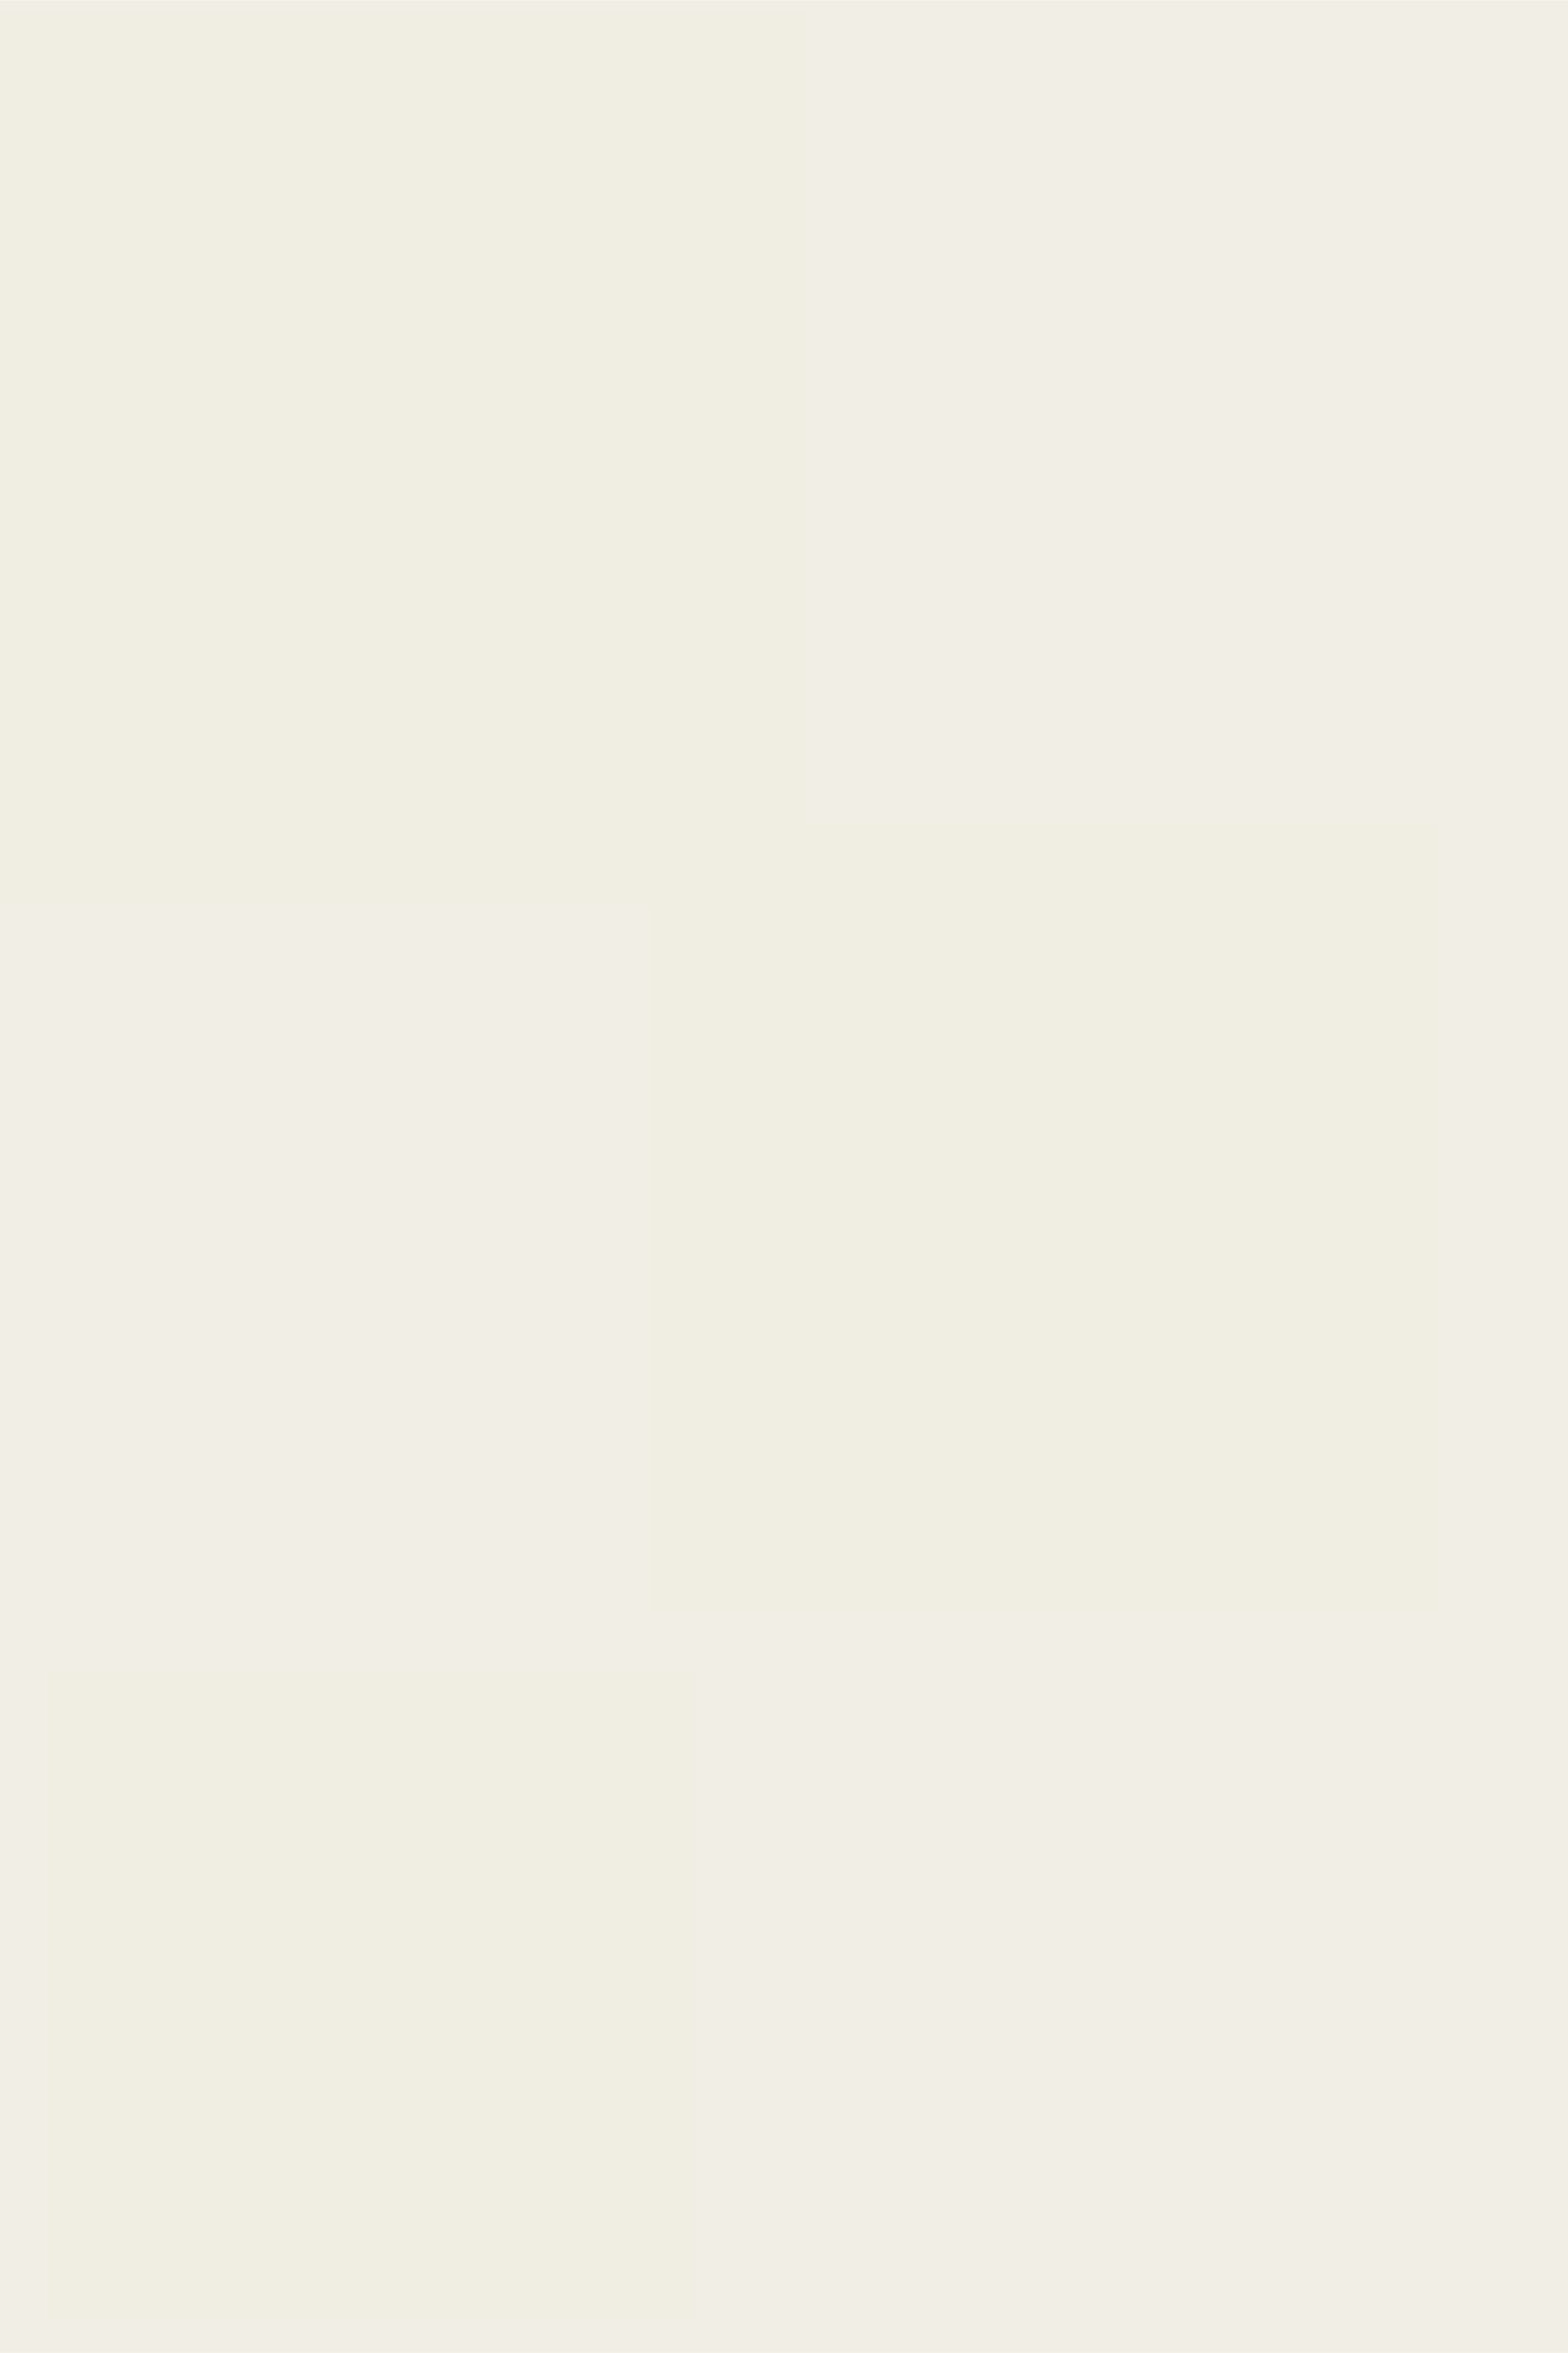 <svg width="640px" height="960px" id="ewY5haZlkHC1" xmlns="http://www.w3.org/2000/svg" xmlns:xlink="http://www.w3.org/1999/xlink" viewBox="0 0 204.1 306.1" shape-rendering="geometricPrecision" text-rendering="geometricPrecision" project-id="b335dcf1cb964e0094ee95c7f7f51dc1" export-id="d356383ef9db426abffc6662db5617f6" cached="false">
<style><![CDATA[
#ewY5haZlkHC11_ts {animation: ewY5haZlkHC11_ts__ts 4100ms linear 1 normal forwards}@keyframes ewY5haZlkHC11_ts__ts { 0% {transform: translate(46.8px,59.5px) scale(0,0);animation-timing-function: cubic-bezier(0.175,0.885,0.32,1.275)} 12.195% {transform: translate(46.8px,59.5px) scale(1,1)} 100% {transform: translate(46.8px,59.5px) scale(1,1)}} #ewY5haZlkHC30_ts {animation: ewY5haZlkHC30_ts__ts 4100ms linear 1 normal forwards}@keyframes ewY5haZlkHC30_ts__ts { 0% {transform: translate(48.917px,259.862px) scale(0,0)} 53.902% {transform: translate(48.917px,259.862px) scale(0,0);animation-timing-function: cubic-bezier(0.175,0.885,0.32,1.275)} 66.098% {transform: translate(48.917px,259.862px) scale(1,1)} 100% {transform: translate(48.917px,259.862px) scale(1,1)}} #ewY5haZlkHC37_ts {animation: ewY5haZlkHC37_ts__ts 4100ms linear 1 normal forwards}@keyframes ewY5haZlkHC37_ts__ts { 0% {transform: translate(155.672px,158.45px) scale(0,0)} 26.098% {transform: translate(155.672px,158.45px) scale(0,0);animation-timing-function: cubic-bezier(0.175,0.885,0.32,1.275)} 38.293% {transform: translate(155.672px,158.45px) scale(1,1)} 100% {transform: translate(155.672px,158.45px) scale(1,1)}} #ewY5haZlkHC112_ts {animation: ewY5haZlkHC112_ts__ts 4100ms linear 1 normal forwards}@keyframes ewY5haZlkHC112_ts__ts { 0% {transform: translate(100.45px,63.65px) scale(0,0)} 19.512% {transform: translate(100.45px,63.65px) scale(0,0);animation-timing-function: cubic-bezier(0.175,0.885,0.32,1.275)} 29.268% {transform: translate(100.45px,63.65px) scale(1,1)} 100% {transform: translate(100.45px,63.65px) scale(1,1)}} #ewY5haZlkHC113_ts {animation: ewY5haZlkHC113_ts__ts 4100ms linear 1 normal forwards}@keyframes ewY5haZlkHC113_ts__ts { 0% {transform: translate(118.698px,83.5px) scale(0,0)} 9.756% {transform: translate(118.698px,83.5px) scale(0,0);animation-timing-function: cubic-bezier(0.175,0.885,0.32,1.275)} 14.634% {transform: translate(118.698px,83.5px) scale(1,1)} 100% {transform: translate(118.698px,83.5px) scale(1,1)}} #ewY5haZlkHC114_ts {animation: ewY5haZlkHC114_ts__ts 4100ms linear 1 normal forwards}@keyframes ewY5haZlkHC114_ts__ts { 0% {transform: translate(118.55px,42.4px) scale(0,0)} 4.878% {transform: translate(118.55px,42.4px) scale(0,0);animation-timing-function: cubic-bezier(0.175,0.885,0.32,1.275)} 9.756% {transform: translate(118.55px,42.4px) scale(1,1)} 100% {transform: translate(118.55px,42.4px) scale(1,1)}} #ewY5haZlkHC115_ts {animation: ewY5haZlkHC115_ts__ts 4100ms linear 1 normal forwards}@keyframes ewY5haZlkHC115_ts__ts { 0% {transform: translate(111.9px,281.95px) scale(0,0)} 75.61% {transform: translate(111.9px,281.95px) scale(0,0);animation-timing-function: cubic-bezier(0.175,0.885,0.32,1.275)} 80.488% {transform: translate(111.9px,281.95px) scale(1,1)} 100% {transform: translate(111.9px,281.95px) scale(1,1)}} #ewY5haZlkHC118_ts {animation: ewY5haZlkHC118_ts__ts 4100ms linear 1 normal forwards}@keyframes ewY5haZlkHC118_ts__ts { 0% {transform: translate(110.55px,238px) scale(0,0)} 63.415% {transform: translate(110.55px,238px) scale(0,0);animation-timing-function: cubic-bezier(0.175,0.885,0.32,1.275)} 68.293% {transform: translate(110.55px,238px) scale(1,1)} 100% {transform: translate(110.55px,238px) scale(1,1)}} #ewY5haZlkHC121_ts {animation: ewY5haZlkHC121_ts__ts 4100ms linear 1 normal forwards}@keyframes ewY5haZlkHC121_ts__ts { 0% {transform: translate(137.75px,259.3px) scale(0,0)} 82.927% {transform: translate(137.75px,259.3px) scale(0,0);animation-timing-function: cubic-bezier(0.175,0.885,0.32,1.275)} 90.244% {transform: translate(137.75px,259.3px) scale(1,1)} 100% {transform: translate(137.75px,259.3px) scale(1,1)}} #ewY5haZlkHC122_ts {animation: ewY5haZlkHC122_ts__ts 4100ms linear 1 normal forwards}@keyframes ewY5haZlkHC122_ts__ts { 0% {transform: translate(58.1px,148.7px) scale(0,0)} 41.463% {transform: translate(58.1px,148.7px) scale(0,0);animation-timing-function: cubic-bezier(0.175,0.885,0.32,1.275)} 46.341% {transform: translate(58.1px,148.7px) scale(1,1)} 100% {transform: translate(58.1px,148.7px) scale(1,1)}} #ewY5haZlkHC123_ts {animation: ewY5haZlkHC123_ts__ts 4100ms linear 1 normal forwards}@keyframes ewY5haZlkHC123_ts__ts { 0% {transform: translate(46.3px,187px) scale(0,0)} 46.341% {transform: translate(46.3px,187px) scale(0,0);animation-timing-function: cubic-bezier(0.175,0.885,0.32,1.275)} 51.22% {transform: translate(46.3px,187px) scale(1,1)} 100% {transform: translate(46.3px,187px) scale(1,1)}} #ewY5haZlkHC124_ts {animation: ewY5haZlkHC124_ts__ts 4100ms linear 1 normal forwards}@keyframes ewY5haZlkHC124_ts__ts { 0% {transform: translate(71.8px,166.5px) scale(0,0)} 51.22% {transform: translate(71.8px,166.5px) scale(0,0);animation-timing-function: cubic-bezier(0.175,0.885,0.32,1.275)} 60.976% {transform: translate(71.8px,166.5px) scale(1,1)} 100% {transform: translate(71.8px,166.5px) scale(1,1)}}
]]></style>
<defs><rect id="ewY5haZlkHC2" width="116.2" height="116.2" rx="0" ry="0"/><rect id="ewY5haZlkHC3" width="84.5" height="84.5" rx="0" ry="0"/><rect id="ewY5haZlkHC4" width="102.6" height="102.6" rx="0" ry="0"/><rect id="ewY5haZlkHC5" width="152.6" height="248.4" rx="0" ry="0"/><rect id="ewY5haZlkHC6" width="152.6" height="248.4" rx="0" ry="0"/><rect id="ewY5haZlkHC7" width="152.6" height="248.4" rx="0" ry="0"/><rect id="ewY5haZlkHC8" width="152.6" height="248.4" rx="0" ry="0"/></defs><rect width="204.1" height="306.1" rx="0" ry="0" fill="#f1efe5"/><rect width="116.2" height="116.2" rx="0" ry="0" transform="translate(-11.3 1.4)" fill="#f0eee3"/><g id="ewY5haZlkHC11_ts" transform="translate(46.8,59.5) scale(0,0)"><g transform="translate(-46.8,-59.5)"><g clip-path="url(#ewY5haZlkHC27)"><path d="M47.5,79.9c1.1-1.7,3.3-3,4.2-3.7c5.5-4.8,1-4.1,4.5-12.5-1.7,4-5.4,4.7-7.7,7.5-.9,1.1-1.4,3.2-.9,4.5l-.1,4.2Z" fill="#989e3a"/><path d="M47.8,89.8c1.1-3.8,7.3-3.5,6.9-9.1-.3-3.1,1-4.6,1.7-7.2-1.2,4.1-5,4.6-7.8,7.4-.9.9-1.3,2.9-.6,4l-.2,4.9Z" fill="#989e3a"/><path d="M46.3,89c.5-1.3.1-2.4-.6-3.8-2.3-3-6.8-3.9-8.2-7.6c2.6,6.7.7,7.2,2.1,9.2c1.8,2.6,6.6,3.6,6.6,6.4l.1-4.2Z" fill="#989e3a"/><path d="M46.3,79.9c1-1.2.1-3.5-1-4.7-1.9-2-4-2.1-7.8-6.8c3.2,4.6-.9,7.2,4.9,11.9c1.4,1.1,2.4,2,3.1,3l.8-3.4Z" fill="#989e3a"/><path d="M46.5,68.8c-.2-1.1-.4-2.1-.6-2.6-1.5-3-4.7-2.7-8.5-8.2c3.8,5.4-.9,7.2,4.6,12.3c1.3,1.2,2.7,2.3,3.7,3.5l.8-5Z" fill="#989e3a"/><path d="M45.8,60c.8-1.3.4-3.2-.7-4.4-1.9-2-4-2.1-7.8-6.8c3.2,4.6-.9,7.2,4.9,11.9c1.4,1.1,2.4,2,3.1,3l.5-3.7Z" fill="#989e3a"/><path d="M45.6,51l.2-1.4c.1-1.1.2-2.2-.3-3.1-1.5-3-4.5-2.7-8.3-8.1c3.8,5.4-.9,7.2,4.6,12.3c1.4,1.3,2.9,2.4,3.9,3.7L45.6,51Z" fill="#989e3a"/><path d="M46.1,43.2l-.4-2.8c0-1.1,1-2.8-.4-4.7-1.6-2.2-6-4.4-5.7-7.5.1-.6-.5,2.2-.5,2.7c0,0-.1,1.3-.2,2.4-.1,1.5-1.2,4.7,2.9,7.8.3.2,1.3.6,1.9,1c1,.7,1.7,1.4,2.2,2.3l.2-1.2Z" fill="#989e3a"/><path d="M47,34c0-.1-.1-1.8-.2-2.2.3-3.1,2.9-4,3.5-5.4.8-1.9-2.3-3.1-3.4-7.8-.1-.4-.3-1.7-.3-1.7c0,1.3-.2,1.8-.3,2.7-1.1,5.7-6.6,6.9-3.2,11.6c1,1.3,3,1.8,3.5,5L47,34Z" fill="#989e3a"/><path d="M46,42c.7-2.8,4.3-4.2,6.5-6.2c4.5-4.1,2.9-6,2.1-9.3-.3-1.5-.6-2.2-.9-3c0,0,.3,1.4-.6,3.2-.7,1.5-3.7,2.6-4.9,4.2-.6.7-.9,2.1-.8,3.3L46,42Z" fill="#989e3a"/><path d="M47.1,50.3c.7-1.1,2.1-2.4,4.5-3.9c5.4-4.1,1.4-6,4.5-12.9-2.8,5.5-6,4.9-8,8.2-.6,1-.7,3-.1,4.5l-.9,4.1Z" fill="#989e3a"/><path d="M47.2,60.1c1.3-1.6,3.5-2.8,4.3-3.5c5.5-4.8,1-4.1,4.5-12.5-1.7,4-5.4,4.7-7.7,7.5-.8,1-1.1,3.2-.5,4.3l-.6,4.2Z" fill="#989e3a"/><path d="M47.2,72.4c1.1-5.5,7.8-5.4,7.3-11.3-.3-3.1,1-4.6,1.7-7.2-1.2,4.1-5,4.6-7.8,7.4-.9.9-1,2.9-.4,4.1l-.8,7Z" fill="#989e3a"/><path d="M47.7,102.1h-1.8v-7.7c0-1.2,0-1.5-.1-2.7c0-.8.2-1.6.4-2.4.2-.5.3-1,.4-1.7.2-.8-.3-1.8-.7-2.7-.3-.6-.6-1.3-.7-1.9-.2-1,.3-2.1.7-3c.3-.6.6-1.2.6-1.7c0-.3-.1-.7-.2-1.2-.1-.3-.3-.8-.6-1.9-.6-2,0-3.9.5-5.4.3-.7.5-1.4.5-2c0-.9-.4-1.8-.8-2.7-.4-.8-.7-1.5-.9-2.3-.2-1.2.4-2.4.9-3.4.3-.6.7-1.3.7-1.8.1-.5-.3-1.4-.7-2.3-.5-1.2-1-2.3-.9-3.5.1-.8.4-1.4.7-2c.4-.7.8-1.5.8-2.6c0-.9-.5-2.1-.9-3.1-.4-1.1-.8-2-.8-2.7c0-1,.5-1.8,1-2.5s.8-1.3.8-2c-.1-.9-.7-2.2-1-2.7s-.6-1.5-.4-2.4c.3-1.4,2.2-3.1,2.5-3.4.8-.8.7-.1-.1,1.5-1.2,2.4,0,4,.1,4.2.2.3.6,1.4.7,2.7.1,1.2-.5,2.2-1.1,3-.4.6-.7,1.1-.7,1.6c0,.4.4,1.3.7,2.1.5,1.2,1,2.5,1,3.7c0,1.4-.5,2.4-1,3.3-.3.5-.5,1-.6,1.4-.1.8.4,1.8.8,2.8.5,1.1.9,2.1.8,3.1-.1.8-.5,1.6-.9,2.3-.5.9-.9,1.7-.8,2.5.1.6.4,1.3.8,2c.5,1,1,2.2,1,3.5c0,.8-.3,1.6-.6,2.4-.5,1.4-1,2.9-.5,4.4.3,1,.5,1.5.6,1.8.2.5.3,1.2.3,1.6c0,.8-.3,1.7-.7,2.5-.3.7-.7,1.5-.6,2s.4,1,.6,1.6c.5,1.1,1.1,2.3.8,3.6-.1.7-.3,1.3-.5,1.8-.2.7-.4,1.3-.4,1.9.1,1.2.1,1.6.1,2.8v7.6h.2Z" fill="#476f54"/><clipPath id="ewY5haZlkHC27"><use width="116.2" height="116.2" xlink:href="#ewY5haZlkHC2" transform="translate(-11.3 1.4)"/></clipPath></g></g></g><rect width="84.5" height="84.5" rx="0" ry="0" transform="translate(6.2 217.4)" fill="#f0eee3"/><g id="ewY5haZlkHC30_ts" transform="translate(48.917,259.862) scale(0,0)"><g transform="translate(-48.917,-259.862)"><g transform="translate(0 0)" clip-path="url(#ewY5haZlkHC34)"><path d="M78,255.6c-.1-.6-1-1.4-1.8-1.8-.9-.5-2.5-.9-3-1-2.5-.5-4.6-.9-6.4-1.3c1.7-.9,4.4-2.6,6-4.1.7-.7,1.5-1.9,1.5-2.5s-.3-.9-.8-1.2c-.6-.4-1.5-.9-4.1-1.2-.5,0-1.2-.1-2.2-.2-.6,0-2,0-3.9.3-1.7.3-3.1,1-4.7,1.6.9-2,1-2.9,1.2-4.2c0,0,0,0,0,0c.2-1,.2-2.5.5-4.1.2-1,0-1.5-.1-1.7-.2-.4-.6-.5-.8-.6-.8-.2-1.4-.1-1.8-.1-1.2.2-1.9.6-2.7,1-1.1.6-1.9,1.3-2.3,1.8-.3.3-.7.8-1.6,2-1.2,1.6-.9,1.1-1.6,2l-.9,1.2c-.2.3-.5.7-.6.9s-.2.3-.2.5c-.5-2-1.6-3.5-1.6-3.5-.8-1-1.3-1.8-1.6-2.4-.9-1.9-1.2-4.3-2.6-4.9-.6-.3-1.8.5-2.3,1-.8.9-1.2,2.1-1.2,2.1-.1.4-1.2,4.1-1.2,6.2c0,.6,0,1.2,0,1.9-.2-.1-.4-.2-.5-.2s-.4-.2-.5-.2c-2.1-.8-4.9-2.1-8.8-2.1-4.9,0-5,1.2-4,2.8c1.2,2.2,5.9,6,9.1,8.1-2.1.4-4.7.9-8.1,1.3-5.1.6-4.9,2-4.2,3.9.5,1.3,2.1,2.7,4.1,2.9c7.7,1,6.2,3.4,10.8,3.3c1.1,0,1.7-.8,2.4-2.2.6-1.2,1.9-2.7,2.7-2.9.9-.2,1.6-.1,2.1-.1c1.4.1,2.6.7,3.4,1.3c0,.6-.1,1.1-.1,1.1.1-.1,5.3-.4,5.4-.7.9-.7,2.6-1.9,4.8-2.1.5,0,1.2-.1,2.1.1.7.2,2.1,1.7,2.7,2.9.7,1.4,1.3,2.1,2.4,2.2c4.6.1,3.1-2.3,10.8-3.3c2-.3,3.5-1.5,4.1-2.5-.2,0,.1-.7.1-1.3m-36.4,1.3c0,0-1.2-.2-1.7-.5-.7-.4-.9-.8-.8-1.2.3-1.2.5-1.6.4-1.8.1-.1.2-.1.3-.2.3-.2.5-.4.7-.3c1.7.5,3.2,2.5,4.3,4.3.1.2.2.3.3.5-.8-.3-2-.7-3.5-.8m4.5-.1c-1.2-1.8-2.8-3.7-3.9-4.7-.1-.1-.2-.2-.3-.2-.2-.1-.3-.5-.3-.9c0,0,0,0,0,0c1.1-.1,2-.7,2.8-.1c0,0,.1,0,.1.1c0,0,0,0,.1,0c.4.3,1.2,2.1,1.5,2.9.3,1.1.6,2.6.7,3.8-.2-.4-.6-.7-.7-.9m.2-6.1c-.1-.7.1-1.1.4-1.7.1.2.2.4.4.5.5.6,1.2.9,1.6,1s1.2.2,1.4.5c.2.4-.5,1.9-.9,3.1-.3.9-.5,1.8-.7,2.7-.1.3-.2.6-.2.8h-.2c-.2-1-.4-2.3-.5-2.9c0-.2-.1-.3-.1-.5-.2-.8-1.2-3.3-1.2-3.5m4.3,6.4c0,0-.6.6-.6.6-.1.1-.1.2-.2.3c0-.4.1-.7.1-1c0,0,0-.1,0-.1.1-.7.2-1.3.3-1.9.1-.5.2-.9.3-1.2.2-.7.3-1,.5-1.1.2-.5.4-.9.5-.9.6-.3,1.3-.2,1.8,0c.2.2.4.4.5.6.1.1.5.5.8.7c0,0,0,0,0,.1-.4.4-1.1,1.1-1.8,1.7-.9.6-1.6,1.5-2.2,2.2m7.1-1c-.5.3-1.7.5-1.7.5-1.4.1-2.9.7-4.1,1.2.4-.5.8-1.1,1.4-1.6c1.3-1.2,2.4-1.9,2.6-1.9.3-.1.5-.1.8-.1.6,0,1.2.1,1.8.3c0,.1.1.2.1.4.1.2-.3.8-.9,1.2" fill="#456f53"/><path d="M57.3,264.7c0-1.3-.5-2.6-1.7-3.7-1.4-1.4-5.2-1.6-6.9-1.6s-5.4.2-6.8,1.6c-1.3,1.1-1.7,2.4-1.8,3.7v0c0,.1,0,.1,0,.2c0,1.6.6,3.1.9,4.2.7,2.5,4.8,11.3,6.5,15.6.7,1.7,1.1,2.9,1.1,2.9s.1.2.1,0c0,0,1.1-2.9,1.7-4.6c1.7-4.2,5.1-11.4,5.9-13.9.3-1.1.9-2.6.9-4.2.1-.1.1-.2.1-.2" fill="#afad9a"/><clipPath id="ewY5haZlkHC34"><use width="84.5" height="84.5" xlink:href="#ewY5haZlkHC3" transform="translate(6.2 217.4)"/></clipPath></g></g></g><rect width="102.6" height="102.6" rx="0" ry="0" transform="translate(84.5 107.1)" fill="#f0eee3"/><g id="ewY5haZlkHC37_ts" transform="translate(155.672,158.45) scale(0,0)"><g transform="translate(-155.672,-158.45)"><g clip-path="url(#ewY5haZlkHC92)"><path d="M145.8,163.1c0,0-1.6-37.7.9-37.8.5,0,.4,2.8,1.2,4.7.7,1.7,5.5,13.1,5.5,13.1v41.4l-7.6-21.4Z" fill="#476f54"/><path d="M158.3,124.3c-3.2,0-8.7,17-8.7,30.1c0,12.8,1.4,24.6,1.4,24.6l2.4,7.2l7.4.1l4.8-15l1-16.9c0-16.8-5.1-30.1-8.3-30.1" fill="#eab818"/><path d="M158.3,126.5c0,.4-.2.6-.4.6h-.4c-.2,0-.4-.3-.4-.6c0-.4.2-.6.4-.6h.4c.2-.1.4.2.4.6" fill="#f0c95c" fill-rule="evenodd"/><path d="M156.6,126.5c0,.4-.2.6-.5.6h-.4c-.2,0-.5-.3-.5-.6c0-.4.2-.6.5-.6h.4c.3-.1.5.2.5.6" fill="#f0c95c" fill-rule="evenodd"/><path d="M158.3,124.9c0,.4-.2.6-.4.6h-.4c-.2,0-.4-.3-.4-.6s.2-.6.4-.6h.4c.2,0,.4.2.4.6" fill="#f0c95c" fill-rule="evenodd"/><path d="M158.6,126.5c0,.4.2.6.4.6h.4c.2,0,.4-.3.4-.6c0-.4-.2-.6-.4-.6h-.4c-.2-.1-.4.2-.4.6" fill="#f0c95c" fill-rule="evenodd"/><path d="M158,172.8c0,1.1-.6,2-1.4,2h-1.3c-.8,0-1.4-.9-1.4-2s.6-2,1.4-2h1.3c.8-.1,1.4.8,1.4,2" fill="#f0c95c" fill-rule="evenodd"/><path d="M153.5,172.8c0,1.1-.6,2-1.4,2h-1.3c-.8,0-1.4-.9-1.4-2s.6-2,1.4-2h1.3c.8-.1,1.4.8,1.4,2" fill="#f0c95c" fill-rule="evenodd"/><path d="M158.9,172.8c0,1.1.6,2,1.4,2h1.3c.8,0,1.4-.9,1.4-2s-.6-2-1.4-2h-1.3c-.8-.1-1.4.8-1.4,2" fill="#f0c95c" fill-rule="evenodd"/><path d="M158,178.1c0-1.2-.7-2.1-1.5-2.1h-1.3c-.8,0-1.5,1-1.5,2.1c0,1.2,2.4,3.7,2.4,3.7c1,0,1.8-1.1,1.8-2.4.1-.2.1-1.1.1-1.3" fill="#f0c95c" fill-rule="evenodd"/><path d="M163.1,178.1c0-1.2-.7-2.1-1.5-2.1h-1.3c-.8,0-1.5,1-1.5,2.1c0,2.1,1.2,3.7,2.2,3.7l2.1-3.7Z" fill="#f0c95c" fill-rule="evenodd"/><path d="M158.3,133.9c0,.7-.4,1.3-.9,1.3h-.8c-.5,0-.9-.6-.9-1.3s.4-1.3.9-1.3h.8c.5,0,.9.6.9,1.3" fill="#f0c95c" fill-rule="evenodd"/><path d="M155.2,133.9c0,.7-.4,1.3-.9,1.3h-.8c-.5,0-.9-.6-.9-1.3s.4-1.3.9-1.3h.8c.5,0,.9.6.9,1.3" fill="#f0c95c" fill-rule="evenodd"/><path d="M158.6,133.9c0,.7.4,1.3.9,1.3h.8c.5,0,.9-.6.9-1.3s-.4-1.3-.9-1.3h-.8c-.5,0-.9.6-.9,1.3" fill="#f0c95c" fill-rule="evenodd"/><path d="M161.6,133.9c0,.7.4,1.3.9,1.3h.8c.5,0,.9-.6.9-1.3s-.4-1.3-.9-1.3h-.8c-.5,0-.9.6-.9,1.3" fill="#f0c95c" fill-rule="evenodd"/><path d="M158.2,137.4c0,.9-.5,1.5-1.1,1.5h-1c-.6,0-1.1-.7-1.1-1.5c0-.9.5-1.5,1.1-1.5h1c.7,0,1.1.7,1.1,1.5" fill="#f0c95c" fill-rule="evenodd"/><path d="M154.7,137.4c0,.9-.5,1.5-1.1,1.5h-1c-.6,0-1.1-.7-1.1-1.5c0-.9.5-1.5,1.1-1.5h1c.6,0,1.1.7,1.1,1.5" fill="#f0c95c" fill-rule="evenodd"/><path d="M158.6,137.4c0,.9.5,1.5,1.1,1.5h1c.6,0,1.1-.7,1.1-1.5c0-.9-.5-1.5-1.1-1.5h-1c-.6,0-1.1.7-1.1,1.5" fill="#f0c95c" fill-rule="evenodd"/><path d="M162.1,137.4c0,.9.5,1.5,1.1,1.5h1c.6,0,1.1-.7,1.1-1.5c0-.9-.5-1.5-1.1-1.5h-1c-.6,0-1.1.7-1.1,1.5" fill="#f0c95c" fill-rule="evenodd"/><path d="M158.3,130.9c0,.6-.4,1.1-.8,1.1h-.7c-.4,0-.8-.5-.8-1.1s.3-1.1.8-1.1h.7c.4,0,.8.5.8,1.1" fill="#f0c95c" fill-rule="evenodd"/><path d="M155.6,130.9c0,.6-.3,1.1-.8,1.1h-.7c-.4,0-.8-.5-.8-1.1s.3-1.1.8-1.1h.7c.5,0,.8.5.8,1.1" fill="#f0c95c" fill-rule="evenodd"/><path d="M158.6,130.9c0,.6.3,1.1.8,1.1h.7c.4,0,.8-.5.8-1.1s-.3-1.1-.8-1.1h-.7c-.5,0-.8.5-.8,1.1" fill="#f0c95c" fill-rule="evenodd"/><path d="M161.2,130.9c0,.6.3,1.1.8,1.1h.7c.4,0,.8-.5.8-1.1s-.3-1.1-.8-1.1h-.7c-.4,0-.8.5-.8,1.1" fill="#f0c95c" fill-rule="evenodd"/><path d="M158.3,128.4c0,.5-.3.9-.6.9h-.5c-.3,0-.6-.4-.6-.9s.3-.9.6-.9h.5c.3,0,.6.4.6.9" fill="#f0c95c" fill-rule="evenodd"/><path d="M156.1,128.4c0,.5-.3.9-.6.9h-.5c-.3,0-.6-.4-.6-.9s.3-.9.6-.9h.5c.3,0,.6.4.6.9" fill="#f0c95c" fill-rule="evenodd"/><path d="M158.6,128.4c0,.5.3.9.6.9h.5c.3,0,.6-.4.6-.9s-.3-.9-.6-.9h-.5c-.3,0-.6.4-.6.9" fill="#f0c95c" fill-rule="evenodd"/><path d="M160.8,128.4c0,.5.3.9.6.9h.5c.3,0,.6-.4.6-.9s-.3-.9-.6-.9h-.5c-.4,0-.6.4-.6.9" fill="#f0c95c" fill-rule="evenodd"/><path d="M160.3,126.5c0,.4.2.6.5.6h.4c.3,0,.4-.3.4-.6c0-.4-.2-.6-.4-.6h-.4c-.3-.1-.5.2-.5.6" fill="#f0c95c" fill-rule="evenodd"/><path d="M158.4,124.9c0,.4.2.6.4.6h.4c.2,0,.4-.3.4-.6s-.2-.6-.4-.6h-.4c-.2,0-.4.2-.4.6" fill="#f0c95c" fill-rule="evenodd"/><path d="M158.2,141.5c0,1-.5,1.7-1.2,1.7h-1.1c-.7,0-1.2-.8-1.2-1.7c0-1,.5-1.7,1.2-1.7h1.1c.6,0,1.2.7,1.2,1.7" fill="#f0c95c" fill-rule="evenodd"/><path d="M154.3,141.5c0,1-.5,1.7-1.2,1.7h-1.1c-.7,0-1.2-.8-1.2-1.7c0-1,.5-1.7,1.2-1.7h1.1c.6,0,1.2.7,1.2,1.7" fill="#f0c95c" fill-rule="evenodd"/><path d="M158.7,141.5c0,1,.5,1.7,1.2,1.7h1.1c.7,0,1.2-.8,1.2-1.7c0-1-.5-1.7-1.2-1.7h-1.1c-.7,0-1.2.7-1.2,1.7" fill="#f0c95c" fill-rule="evenodd"/><path d="M162.6,141.5c0,1,.5,1.7,1.2,1.7h1.1c.7,0,1.2-.8,1.2-1.7c0-1-.5-1.7-1.2-1.7h-1.1c-.7,0-1.2.7-1.2,1.7" fill="#f0c95c" fill-rule="evenodd"/><path d="M158,146.3c0,1.1-.6,1.9-1.3,1.9h-1.2c-.7,0-1.3-.9-1.3-1.9c0-1.1.6-1.9,1.3-1.9h1.2c.7,0,1.3.9,1.3,1.9" fill="#f0c95c" fill-rule="evenodd"/><path d="M153.7,146.3c0,1.1-.6,1.9-1.3,1.9h-1.2c-.7,0-1.3-.9-1.3-1.9c0-1.1.6-1.9,1.3-1.9h1.2c.7,0,1.3.9,1.3,1.9" fill="#f0c95c" fill-rule="evenodd"/><path d="M158.5,146.3c0,1.1.6,1.9,1.3,1.9h1.2c.7,0,1.3-.9,1.3-1.9c0-1.1-.6-1.9-1.3-1.9h-1.2c-.7,0-1.3.9-1.3,1.9" fill="#f0c95c" fill-rule="evenodd"/><path d="M162.8,146.3c0,1.1.6,1.9,1.3,1.9h1.2c.7,0,1.3-.9,1.3-1.9c0-1.1-.6-1.9-1.3-1.9h-1.2c-.7,0-1.3.9-1.3,1.9" fill="#f0c95c" fill-rule="evenodd"/><path d="M157.9,151.6c0,1.1-.6,2-1.4,2h-1.3c-.8,0-1.4-.9-1.4-2s.6-2,1.4-2h1.3c.7-.1,1.4.8,1.4,2" fill="#f0c95c" fill-rule="evenodd"/><path d="M153.4,151.6c0,1.1-.6,2-1.4,2h-1.3c-.8,0-1.4-.9-1.4-2s.6-2,1.4-2h1.3c.7-.1,1.4.8,1.4,2" fill="#f0c95c" fill-rule="evenodd"/><path d="M158.6,151.6c0,1.1.6,2,1.4,2h1.3c.8,0,1.4-.9,1.4-2s-.6-2-1.4-2h-1.3c-.7-.1-1.4.8-1.4,2" fill="#f0c95c" fill-rule="evenodd"/><path d="M163.1,151.6c0,1.1.6,2,1.4,2h1.3c.8,0,1.4-.9,1.4-2s-.6-2-1.4-2h-1.3c-.7-.1-1.4.8-1.4,2" fill="#f0c95c" fill-rule="evenodd"/><path d="M158,156.9c0,1.2-.7,2.1-1.5,2.1h-1.3c-.8,0-1.5-.9-1.5-2.1c0-1.1.7-2.1,1.5-2.1h1.3c.9,0,1.5,1,1.5,2.1" fill="#f0c95c" fill-rule="evenodd"/><path d="M153.4,156.9c0,1.2-.7,2.1-1.5,2.1h-1.3c-.8,0-1.5-.9-1.5-2.1c0-1.1.6-2.1,1.5-2.1h1.3c.9,0,1.5,1,1.5,2.1" fill="#f0c95c" fill-rule="evenodd"/><path d="M158.8,156.9c0,1.2.7,2.1,1.5,2.1h1.3c.8,0,1.5-.9,1.5-2.1c0-1.1-.7-2.1-1.5-2.1h-1.3c-.8,0-1.5,1-1.5,2.1" fill="#f0c95c" fill-rule="evenodd"/><path d="M163.4,156.9c0,1.2.7,2.1,1.5,2.1h1.3c.8,0,1.5-.9,1.5-2.1c0-1.1-.6-2.1-1.5-2.1h-1.3c-.8,0-1.5,1-1.5,2.1" fill="#f0c95c" fill-rule="evenodd"/><path d="M158,162.2c0,1.1-.7,2.1-1.5,2.1h-1.3c-.8,0-1.5-.9-1.5-2.1c0-1.1.7-2.1,1.5-2.1h1.3c.9.1,1.5,1,1.5,2.1" fill="#f0c95c" fill-rule="evenodd"/><path d="M153.4,162.2c0,1.1-.6,2.1-1.5,2.1h-1.3c-.8,0-1.5-.9-1.5-2.1c0-1.1.7-2.1,1.5-2.1h1.3c.9.1,1.5,1,1.5,2.1" fill="#f0c95c" fill-rule="evenodd"/><path d="M158.8,162.2c0,1.1.7,2.1,1.5,2.1h1.3c.8,0,1.5-.9,1.5-2.1c0-1.1-.7-2.1-1.5-2.1h-1.3c-.8.1-1.5,1-1.5,2.1" fill="#f0c95c" fill-rule="evenodd"/><path d="M163.4,162.2c0,1.1.7,2.1,1.5,2.1h1.3c.8,0,1.5-.9,1.5-2.1c0-1.1-.7-2.1-1.5-2.1h-1.3c-.8.1-1.5,1-1.5,2.1" fill="#f0c95c" fill-rule="evenodd"/><path d="M158,167.5c0,1.1-.7,2.1-1.5,2.1h-1.3c-.8,0-1.5-.9-1.5-2.1c0-1.1.7-2.1,1.5-2.1h1.3c.9,0,1.5.9,1.5,2.1" fill="#f0c95c" fill-rule="evenodd"/><path d="M153.4,167.5c0,1.1-.7,2.1-1.5,2.1h-1.3c-.8,0-1.5-.9-1.5-2.1c0-1.1.6-2.1,1.5-2.1h1.3c.8,0,1.5.9,1.5,2.1" fill="#f0c95c" fill-rule="evenodd"/><path d="M158.8,167.5c0,1.1.7,2.1,1.5,2.1h1.3c.8,0,1.5-.9,1.5-2.1c0-1.1-.7-2.1-1.5-2.1h-1.3c-.8,0-1.5.9-1.5,2.1" fill="#f0c95c" fill-rule="evenodd"/><path d="M178.3,132.8c-.5-.5-.6,1.7-1.4,3.1s-10.2,14.4-10.2,14.4l-8.1,32.2c-2.4-2.4-6.5-7.4-9-15.2-4.8-14.8-11-33-13.9-38.5-.8-1.6-3.1-1.5-3.1-1s1.2.9,1.8,2.3c.4,1,.6,1.8.9,3.1.2.9.9,4.1.9,8.6c0,7.3,0,9.2,3.4,19.2c4.1,11.9,9.7,25.9,11.4,27.6.2.2.5.4.9.5v2.4c0,0,0,1.1,1.1,1.1h9.2c0,0,1.1,0,1.1-1.1v-2.4v0c.9-.1,1.7-.4,2.2-.9c2.6-2.2.7-12.1,1.9-16.1c0-.1.1-.2.1-.3c2.1-3.6,4.6-8.2,6.2-12.5c3.6-9.3,6.1-25.2,4.6-26.5" fill="#476f54"/><clipPath id="ewY5haZlkHC92"><use width="102.6" height="102.6" xlink:href="#ewY5haZlkHC4" transform="translate(104.3 107.1)"/></clipPath></g></g></g><g><g transform="translate(0 0)" clip-path="url(#ewY5haZlkHC100)"><path d="M94.1,981.5h2.2v-3.9h2.2c1.1,0,1.5.5,1.7,1.5.1.8.1,1.8.3,2.4h2.2c-.4-.5-.4-1.7-.4-2.4-.1-1-.4-2-1.5-2.3v0c1.1-.4,1.6-1.3,1.6-2.5c0-1.5-1.1-2.8-2.9-2.8h-5.4v10Zm2.2-8.3h2.4c1,0,1.5.4,1.5,1.4s-.5,1.4-1.5,1.4h-2.4v-2.8Zm-13.5,3.4c0,2.9,1.8,5.2,4.9,5.2s4.9-2.3,4.9-5.2c0-3-1.8-5.3-4.9-5.3-3,0-4.9,2.3-4.9,5.3m2.2,0c0-1.8.7-3.4,2.7-3.4s2.7,1.7,2.7,3.4-.7,3.3-2.7,3.3c-1.9,0-2.7-1.7-2.7-3.3m-12,4.9h2.2v-4.3h4v4.3h2.2v-10h-2.2v3.8h-4v-3.8h-2.2v10Zm-9.3,0h2.2v-3.6h2.3c2.5,0,3.5-1.6,3.5-3.2s-1-3.2-3.5-3.2h-4.5v10Zm2.2-8.3h1.7c1,0,1.9.2,1.9,1.5s-.9,1.5-1.9,1.5h-1.7v-3Zm-14.8,8.3h2.1v-7v0l2.5,7h1.7l2.5-7.1v0v7.1h2.1v-10h-3.1l-2.2,6.9v0l-2.3-6.9h-3.1v10h-.2Zm-9,0h7.6v-1.8h-5.4v-2.5h4.8v-1.7h-4.8v-2.1h5.3v-1.8h-7.5v9.9Z" fill="#ff6c00"/><path d="M113.3,1001.4h1v-10h-1v10Zm-9.1,0h.9v-3.4l1.9-1.8l4.2,5.2h1.2l-4.7-5.9l4.5-4.1h-1.3l-5.8,5.4v-5.4h-.9v10Zm-9.3,0h.9v-4.4h3.6c1.8-.1,1.9,1.5,2,2.9c0,.4,0,1.2.3,1.6h1c-.4-.5-.4-1.9-.5-2.6-.1-1.2-.4-2.1-1.7-2.3v0c1.3-.3,1.9-1.3,1.9-2.5c0-1.8-1.4-2.6-3-2.6h-4.6v9.9h.1Zm1-9.2h3.6c1.4,0,2.2.8,2.2,2s-1,1.9-2.2,1.9h-3.6v-3.9Zm-10.8,9.2h1l1.2-3.1h4.6l1.2,3.1h1l-3.9-10h-1.1l-4,10Zm4.5-9.1l1.9,5.1h-3.9l2-5.1Zm-13.2,9.1h1v-4.8h5.9v4.8h.9v-10h-.9v4.3h-5.9v-4.3h-1v10Zm-9.3-3.3c-.1,2.4,1.6,3.5,4,3.5c3.5,0,3.8-2.2,3.8-2.9c0-1.6-1.2-2.3-2.6-2.6l-2.4-.6c-.8-.2-1.5-.6-1.5-1.5c0-1.5,1.2-2,2.5-2c1.4,0,2.7.8,2.7,2.3h.9c0-2.1-1.7-3.1-3.7-3.1-2.8,0-3.4,1.8-3.4,2.8c0,1.6,1.1,2.1,2.3,2.4l2.2.5c.9.2,2.1.7,2.1,1.8c0,1.5-1.6,2-2.6,2-1.8,0-3.3-.6-3.3-2.7h-1v.1Z" fill="#ff6c00"/><path d="M110.3,958.8h.7v-6v0l4.2,6h.8v-7.1h-.7v6v0l-4.2-6h-.8v7.1Zm-7.7-3.5c0,2,1.1,3.7,3.4,3.7c2.2,0,3.4-1.8,3.4-3.7c0-2-1.1-3.7-3.4-3.7s-3.4,1.7-3.4,3.7m.7,0c0-1.6.8-3.1,2.7-3.1s2.7,1.6,2.7,3.1c0,1.6-.8,3.1-2.7,3.1s-2.7-1.6-2.7-3.1m-6.2,3.5h5v-.6h-4.3v-2.8h4v-.6h-4v-2.6h4.2v-.6h-4.9v7.2Zm-5.3,0h4.7v-.6h-4v-6.6h-.7v7.2Zm-5.9,0h5v-.6h-4.3v-2.8h4v-.6h-4v-2.6h4.2v-.6h-4.9v7.2Zm-8.3,0h.7v-6.2v0l2.4,6.2h.6l2.4-6.2v0v6.2h.7v-7.1h-1L81,958l-2.5-6.3h-1v7.1h.1Zm-7,0h.7l.9-2.2h3.2l.9,2.2h.7l-2.8-7.1h-.8l-2.8,7.1Zm3.2-6.4l1.4,3.7h-2.8l1.4-3.7Zm-8.9,6.4h.7v-2.5L67,955l3,3.7h.9l-3.3-4.2l3.2-3h-.9l-4.2,3.8v-3.8h-.7v7.3h-.1Z" fill="#ff6c00"/><path d="M111.6,1199.8h1l1.2-3.1h4.5l1.2,3.1h1l-3.9-10h-1.1l-3.9,10Zm4.5-9.1l1.9,5.1h-3.9l2-5.1Zm-12.7,5.8c-.1,2.4,1.6,3.5,4,3.5c3.5,0,3.8-2.2,3.8-2.9c0-1.6-1.2-2.3-2.6-2.6l-2.4-.6c-.8-.2-1.5-.6-1.5-1.5c0-1.5,1.2-2,2.5-2c1.4,0,2.7.8,2.7,2.3h.9c0-2.1-1.7-3.1-3.7-3.1-2.8,0-3.4,1.8-3.4,2.8c0,1.6,1.1,2.1,2.3,2.4l2.2.5c.9.2,2.1.7,2.1,1.8c0,1.5-1.6,2-2.6,2-1.8,0-3.3-.6-3.3-2.7h-1v.1Zm-10.3-1.7c0,2.7,1.6,5.2,4.7,5.2s4.7-2.5,4.7-5.2-1.6-5.2-4.7-5.2-4.7,2.4-4.7,5.2m.9,0c0-2.2,1.1-4.4,3.8-4.4c2.6,0,3.8,2.2,3.8,4.4s-1.1,4.4-3.8,4.4c-2.6,0-3.8-2.2-3.8-4.4m-9.6,5h1v-4.4h3.6c1.8-.1,1.9,1.5,2,2.9c0,.4,0,1.2.3,1.6h1c-.4-.5-.4-1.9-.5-2.6-.1-1.2-.4-2.1-1.7-2.3v0c1.3-.3,1.9-1.3,1.9-2.5c0-1.8-1.4-2.6-3-2.6h-4.6v9.9Zm.9-9.2h3.6c1.4,0,2.2.8,2.2,2s-1,1.9-2.2,1.9h-3.6v-3.9Zm-9.2,9.2h7v-.8h-6v-4h5.6v-.8h-5.6v-3.6h6v-.8h-6.9v10h-.1Zm-9.8,0h1v-8.5v0l5.8,8.5h1.1v-10h-1v8.5v0l-5.8-8.5h-1.1v10Zm-8.2,0h7v-.8h-6v-4h5.6v-.8h-5.6v-3.6h5.9v-.8h-6.9v10Zm-1.8-5.1h-4.2v.8h3.4c0,2.1-1.2,3.7-3.5,3.7-2.6,0-3.8-2.2-3.8-4.4s1.1-4.4,3.8-4.4c1.9,0,3.1,1.4,3.2,2.5h1c-.4-2.2-2.1-3.3-4.2-3.3-3.2,0-4.7,2.5-4.7,5.2s1.6,5.2,4.7,5.2c1.4,0,2.8-.6,3.5-2v0l.1,1.8h.7v-5.1Z" fill="#ff6c00"/><clipPath id="ewY5haZlkHC100"><use width="152.6" height="248.4" xlink:href="#ewY5haZlkHC5" transform="translate(0 951.6)"/></clipPath></g></g><path d="M101.3,1154.4h.7l.9-2.2h3.2l.9,2.2h.7l-2.8-7.1h-.8l-2.8,7.1Zm3.2-6.4l1.4,3.7h-2.8l1.4-3.7Zm-9.4,6.4h.7v-6v0l4.2,6h.8v-7.1h-.8v6v0l-4.2-6h-.8v7.1h.1Zm-2.1,0h.7v-7.1h-.7v7.1Zm-6.4-6.5h2.5v6.6h.7v-6.6h2.5v-.6h-5.7v.6Zm-6.2,6.5h.7v-6v0l4.2,6h.7v-7.1h-.7v6v0l-4.2-6h-.8v7.1h.1Zm-5.9,0h5v-.6h-4.3v-2.8h4v-.6h-4v-2.6h4.2v-.6h-4.9v7.2Zm-5.3,0h4.7v-.6h-4v-6.6h-.7v7.2Zm-7,0h.7l.9-2.2h3.2l.9,2.2h.7l-2.8-7.1h-.8l-2.8,7.1Zm3.2-6.4l1.4,3.7h-2.8l1.4-3.7Zm-8-.1h2.5v6.6h.7v-6.6h2.4v-.6h-5.7v.6h.1Z" fill="#ff6c00"/><g><g clip-path="url(#ewY5haZlkHC109)"><path d="M142.8,1177.1h2.2l.8-2.2h3.7l.8,2.2h2.3l-3.7-10h-2.3l-3.8,10Zm4.9-7.5v0l1.3,3.7h-2.6l1.3-3.7Zm-12.1,7.5h7.1v-1.8h-4.9v-8.1h-2.2v9.9Zm-8.2,0h7.1v-1.8h-4.9v-8.1h-2.2v9.9Zm-9,0h7.6v-1.8h-5.4v-2.5h4.8v-1.7h-4.8v-2.1h5.3v-1.8h-7.5v9.9Zm-7.6-4.4h2.4c1,0,1.6.4,1.6,1.4s-.8,1.3-1.6,1.3h-2.4v-2.7Zm-2.2,4.4h4.8c1.8,0,3.5-.9,3.5-2.9c0-1.2-.6-2.2-1.8-2.5.9-.4,1.4-1.1,1.4-2.1c0-1.9-1.3-2.5-3.2-2.5h-4.7v10Zm2.2-8.3h2.1c.8,0,1.5.2,1.5,1.1c0,.8-.6,1.2-1.3,1.2h-2.2v-2.3h-.1ZM98,1177.1h2.2l.8-2.2h3.7l.8,2.2h2.3l-3.7-10h-2.3l-3.8,10Zm4.9-7.5v0l1.3,3.7h-2.6l1.3-3.7ZM89,1177.1h2.2v-3.9h2.2c1.1,0,1.5.5,1.7,1.5.1.8.1,1.8.3,2.4h2.2c-.4-.5-.4-1.7-.4-2.4-.1-1-.4-2-1.5-2.3v0c1.1-.4,1.6-1.3,1.6-2.5c0-1.5-1.1-2.8-2.9-2.8h-5.4v10Zm2.2-8.3h2.4c1,0,1.5.4,1.5,1.4s-.5,1.4-1.5,1.4h-2.4v-2.8Zm-12.8,8.3h2.2l.8-2.2h3.7l.8,2.2h2.3l-3.7-10h-2.3l-3.8,10Zm4.9-7.5v0l1.3,3.7h-2.6l1.3-3.7Zm-16.4,7.5h2.1v-7v0l2.5,7h1.7l2.5-7.1v0v7.1h2.1v-10h-3.1l-2.2,6.9v0l-2.3-6.9h-3.1v10h-.2Z" fill="#ff6c00"/><path d="M50.7,1061.6c0,2.7,1.6,5.2,4.7,5.2s4.7-2.5,4.7-5.2-1.6-5.2-4.7-5.2c-3.2,0-4.7,2.4-4.7,5.2m.9,0c0-2.2,1.1-4.4,3.8-4.4c2.6,0,3.8,2.2,3.8,4.4s-1.1,4.4-3.8,4.4-3.8-2.3-3.8-4.4m-3.4,5h1v-10h-1v10Zm-9.3,0h1v-4.4h3.6c1.8-.1,1.9,1.5,2,2.9c0,.4,0,1.2.3,1.6h1c-.4-.5-.4-1.9-.5-2.6-.1-1.2-.4-2.1-1.7-2.3v0c1.3-.3,1.9-1.3,1.9-2.5c0-1.8-1.4-2.6-3-2.6h-4.6v9.9Zm.9-9.2h3.6c1.4,0,2.2.8,2.2,2s-1,1.9-2.2,1.9h-3.6v-3.9ZM28,1061.6c0,2.7,1.6,5.2,4.7,5.2s4.7-2.5,4.7-5.2-1.6-5.2-4.7-5.2-4.7,2.4-4.7,5.2m1,0c0-2.2,1.1-4.4,3.8-4.4c2.6,0,3.8,2.2,3.8,4.4s-1.1,4.4-3.8,4.4-3.8-2.3-3.8-4.4m-9.2,5h1v-4.3h3.5c1.8,0,3-1,3-2.9s-1.2-2.9-3-2.9h-4.4v10.1h-.1Zm1-9.2h3.3c1.3,0,2.2.7,2.2,2c0,1.4-.9,2-2.2,2h-3.3v-4Zm-12.6,9.2h.9v-8.6v0l3.4,8.6h.9l3.4-8.6v0v8.6h.9v-10h-1.4l-3.4,8.8-3.5-8.8h-1.2v10Zm-8.2,0h7v-.8h-6v-3.9h5.6v-.8h-5.7v-3.6h6v-.8h-6.9v9.9Z" fill="#ff6c00"/><path d="M25.9,1099.8c0,2,1.1,3.7,3.4,3.7c2.2,0,3.4-1.8,3.4-3.7c0-2-1.1-3.7-3.4-3.7s-3.4,1.8-3.4,3.7m.7,0c0-1.6.8-3.1,2.7-3.1s2.7,1.6,2.7,3.1c0,1.6-.8,3.1-2.7,3.1-1.9.1-2.7-1.5-2.7-3.1m-2.4,3.6h.7v-7.1h-.7v7.1Zm-6.3-6.5h2.5v6.6h.6v-6.6h2.5v-.6h-5.7v.6h.1Zm-1.4,6.5h.7v-7.1h-.7v7.1Zm-6.2-6.5h1.4c2.1,0,2.9.8,2.9,3c0,2.1-.9,3-2.9,3h-1.4v-6Zm-.6,6.5h2.5c2.2-.1,3.3-1.2,3.3-3.6s-1.1-3.5-3.3-3.6h-2.5v7.2Zm-5.9,0h5v-.6h-4.3v-2.8h4v-.6h-4v-2.6h4.2v-.6h-4.9v7.2Z" fill="#ff6c00"/><path d="M72.6,1079.3c0,2.5,1.6,4.5,4.2,4.5s4.2-2,4.2-4.5-1.6-4.5-4.2-4.5-4.2,2-4.2,4.5m1.9,0c0-1.5.6-2.9,2.3-2.9s2.3,1.4,2.3,2.9c0,1.4-.6,2.9-2.3,2.9s-2.3-1.4-2.3-2.9m-5,4.3h1.9v-8.6h-1.9v8.6Zm-8.8,0h1.8v-5.7v0l3.6,5.7h1.9v-8.6h-1.8v5.7v0l-3.6-5.7h-1.9v8.6Zm-3.5,0h1.9v-8.6h-1.9v8.6Zm-8.8,0h3.6c2.6,0,3.9-1.8,3.9-4.3c0-2.8-1.7-4.2-3.9-4.2h-3.7v8.5h.1Zm1.8-7h1.3c1.9,0,2.5,1.1,2.5,2.8c0,1.9-1,2.6-2.1,2.6h-1.7v-5.4Zm-8.9,7h6.1v-1.6h-4.2v-7h-1.9v8.6Zm-9.1,0h1.9l.7-1.9h3.2l.6,1.9h2l-3.2-8.6h-1.9l-3.3,8.6Zm4.2-6.5v0l1.1,3.1h-2.2l1.1-3.1Zm-12.1,6.5h1.8v-5.7v0l3.6,5.7h1.9v-8.6h-1.8v5.7v0l-3.6-5.7h-1.9v8.6Zm-9.6-4.3c0,2.5,1.6,4.5,4.2,4.5s4.2-2,4.2-4.5-1.6-4.5-4.2-4.5c-2.7,0-4.2,2-4.2,4.5m1.8,0c0-1.5.6-2.9,2.3-2.9s2.3,1.4,2.3,2.9c0,1.4-.6,2.9-2.3,2.9-1.6,0-2.3-1.4-2.3-2.9m-10.1,4.3h1.9v-3.3h1.9c.9,0,1.3.4,1.4,1.3.1.7.1,1.5.3,2.1h1.9c-.3-.5-.3-1.5-.4-2-.1-.9-.3-1.8-1.2-2v0c1-.4,1.4-1.1,1.4-2.1c0-1.3-1-2.4-2.5-2.4h-4.7v8.4Zm1.9-7.1h2.1c.9,0,1.3.4,1.3,1.2c0,.9-.4,1.2-1.3,1.2h-2.1v-2.4Z" fill="#ff6c00"/><clipPath id="ewY5haZlkHC109"><use width="152.6" height="248.4" xlink:href="#ewY5haZlkHC6" transform="translate(0 951.6)"/></clipPath></g></g><g clip-path="url(#ewY5haZlkHC116)"><g id="ewY5haZlkHC112_ts" transform="translate(100.45,63.65) scale(0,0)"><path d="M122.2,68.7h2.2v-3.9h2.2c1.1,0,1.5.5,1.7,1.5.1.8.1,1.8.3,2.4h2.2c-.4-.5-.4-1.7-.4-2.4-.1-1-.4-2-1.5-2.3v0c1.1-.4,1.6-1.3,1.6-2.5c0-1.5-1.1-2.8-2.9-2.8h-5.4v10Zm2.2-8.3h2.4c1,0,1.5.4,1.5,1.4s-.5,1.4-1.5,1.4h-2.4v-2.8Zm-13.5,3.3c0,2.9,1.8,5.2,4.9,5.2s4.9-2.3,4.9-5.2c0-3-1.8-5.3-4.9-5.3s-4.9,2.4-4.9,5.3m2.2,0c0-1.8.7-3.4,2.7-3.4s2.7,1.7,2.7,3.4-.7,3.3-2.7,3.3c-2,.1-2.7-1.6-2.7-3.3m-12.1,5h2.2v-4.3h4v4.3h2.2v-10h-2.2v3.8h-4v-3.8h-2.2v10Zm-9.2,0h2.2v-3.6h2.3c2.5,0,3.5-1.6,3.5-3.2s-1-3.2-3.5-3.2h-4.5v10ZM94,60.4h1.7c1,0,1.9.2,1.9,1.5s-.9,1.5-1.9,1.5h-1.7v-3ZM79.1,68.7h2.1v-7v0l2.5,7h1.7l2.5-7.1v0v7.1h2.1v-10h-3.1l-2.2,6.9v0l-2.3-6.9h-3.1v10h-.2Zm-9,0h7.6v-1.8h-5.4v-2.5h4.8v-1.7h-4.8v-2.1h5.3v-1.8h-7.5v9.9Z" transform="translate(-100.45,-63.65)" fill="#ff6c00"/></g><g id="ewY5haZlkHC113_ts" transform="translate(118.698,83.5) scale(0,0)"><path d="M141.3,88.5h.9v-10h-.9v10Zm-9.1,0h.9v-3.4l1.9-1.8l4.2,5.2h1.2l-4.7-5.9l4.5-4.1h-1.2l-5.8,5.4v-5.4h-.9v10h-.1Zm-9.2,0h.9v-4.4h3.6c1.8-.1,1.9,1.5,2,2.9c0,.4,0,1.2.3,1.6h1c-.4-.5-.4-1.9-.5-2.6-.1-1.2-.4-2.1-1.7-2.3v0c1.3-.3,1.9-1.3,1.9-2.5c0-1.8-1.4-2.6-3-2.6h-4.5v9.9Zm.9-9.2h3.6c1.4,0,2.2.8,2.2,2s-1,1.9-2.2,1.9h-3.6v-3.9Zm-10.8,9.2h1l1.2-3.1h4.6l1.2,3.1h1l-3.9-10h-1.1l-4,10Zm4.5-9l1.9,5.1h-3.9l2-5.1Zm-13.2,9h1v-4.8h5.9v4.8h.9v-10h-.9v4.3h-5.9v-4.3h-1v10Zm-9.2-3.3c-.1,2.4,1.6,3.5,4,3.5c3.5,0,3.8-2.2,3.8-2.9c0-1.6-1.2-2.3-2.6-2.6L98,82.6c-.8-.2-1.5-.6-1.5-1.5c0-1.5,1.2-2,2.5-2c1.4,0,2.7.8,2.7,2.3h.9c0-2.1-1.7-3.1-3.7-3.1-2.8,0-3.4,1.8-3.4,2.8c0,1.6,1.1,2.1,2.3,2.4l2.2.5c.9.2,2.1.7,2.1,1.8c0,1.5-1.6,2-2.6,2-1.8,0-3.3-.6-3.3-2.7h-1v.1Z" transform="translate(-118.698,-83.5)" fill="#ff6c00"/></g><g id="ewY5haZlkHC114_ts" transform="translate(118.55,42.4) scale(0,0)"><path d="M138.4,46h.7v-6v0l4.2,6h.8v-7.1h-.7v6v0l-4.2-6h-.8v7.1Zm-7.8-3.6c0,2,1.1,3.7,3.4,3.7c2.2,0,3.4-1.8,3.4-3.7c0-2-1.1-3.7-3.4-3.7s-3.4,1.8-3.4,3.7m.7,0c0-1.6.8-3.1,2.7-3.1s2.7,1.6,2.7,3.1c0,1.6-.8,3.1-2.7,3.1-1.9.1-2.7-1.5-2.7-3.1M125.1,46h5v-.6h-4.3v-2.8h4v-.6h-4v-2.6h4.2v-.6h-4.9v7.2Zm-5.3,0h4.7v-.6h-4v-6.6h-.7v7.2Zm-5.9,0h5v-.6h-4.3v-2.8h4v-.6h-4v-2.6h4.2v-.6h-4.9v7.2Zm-8.3,0h.7v-6.2v0l2.4,6.2h.6l2.4-6.2v0v6.2h.7v-7.1h-1l-2.5,6.3-2.5-6.3h-1v7.1h.2Zm-7,0h.7l.9-2.2h3.2l.9,2.2h.7l-2.8-7.1h-.8L98.6,46Zm3.2-6.5l1.4,3.7h-2.8l1.4-3.7ZM93,46h.7v-2.4l1.4-1.3l3,3.7h.9l-3.3-4.2l3.2-3h-.9l-4.2,3.8v-3.8h-.8v7.2Z" transform="translate(-118.55,-42.4)" fill="#ff6c00"/></g><g id="ewY5haZlkHC115_ts" transform="translate(111.9,281.95) scale(0,0)"><path d="M139.6,286.9h1l1.2-3.1h4.5l1.2,3.1h1l-3.9-10h-1.1l-3.9,10Zm4.6-9l1.9,5.1h-3.9l2-5.1Zm-12.7,5.8c-.1,2.4,1.6,3.5,4,3.5c3.5,0,3.8-2.2,3.8-2.9c0-1.6-1.2-2.3-2.6-2.6l-2.4-.6c-.8-.2-1.5-.6-1.5-1.5c0-1.5,1.2-2,2.5-2c1.4,0,2.7.8,2.7,2.3h.9c0-2.1-1.7-3.1-3.7-3.1-2.8,0-3.4,1.8-3.4,2.8c0,1.6,1.1,2.1,2.3,2.4l2.2.5c.9.2,2.1.7,2.1,1.8c0,1.5-1.6,2-2.6,2-1.8,0-3.3-.6-3.3-2.7h-1v.1Zm-10.3-1.8c0,2.7,1.6,5.2,4.7,5.2s4.7-2.5,4.7-5.2-1.6-5.2-4.7-5.2c-3.2,0-4.7,2.5-4.7,5.2m.9,0c0-2.2,1.1-4.4,3.8-4.4c2.6,0,3.8,2.2,3.8,4.4s-1.1,4.4-3.8,4.4-3.8-2.2-3.8-4.4m-9.7,5h1v-4.4h3.6c1.8-.1,1.9,1.5,2,2.9c0,.4,0,1.2.3,1.6h1c-.4-.5-.4-1.9-.5-2.6-.1-1.2-.4-2.1-1.7-2.3v0c1.3-.3,1.9-1.3,1.9-2.5c0-1.8-1.4-2.6-3-2.6h-4.6v9.9Zm1-9.1h3.6c1.4,0,2.2.8,2.2,2s-1,1.9-2.2,1.9h-3.6v-3.9Zm-9.2,9.1h7v-.8h-6v-4h5.6v-.8h-5.6v-3.6h6v-.7h-6.9v9.9h-.1Zm-9.8,0h1v-8.5v0l5.8,8.5h1.1v-10h-1v8.5v0l-5.8-8.5h-1.1v10Zm-8.2,0h7v-.8h-6v-4h5.6v-.8h-5.6v-3.6h5.9v-.7h-6.9v9.9Zm-1.8-5h-4.2v.8h3.4c0,2.1-1.2,3.7-3.5,3.7-2.6,0-3.8-2.2-3.8-4.4s1.1-4.4,3.8-4.4c1.9,0,3.1,1.4,3.2,2.5h.9c-.4-2.2-2.1-3.3-4.2-3.3-3.2,0-4.7,2.5-4.7,5.2s1.6,5.2,4.7,5.2c1.4,0,2.8-.6,3.5-2v0l.1,1.8h.7v-5.1h.1Z" transform="translate(-111.9,-281.95)" fill="#ff6c00"/></g><clipPath id="ewY5haZlkHC116"><use width="152.6" height="248.4" xlink:href="#ewY5haZlkHC7" transform="translate(28.1 38.7)"/></clipPath></g><g id="ewY5haZlkHC118_ts" transform="translate(110.55,238) scale(0,0)"><path d="M129.3,241.6h.7l.9-2.2h3.2l.9,2.2h.7l-2.8-7.1h-.8l-2.8,7.1Zm3.3-6.5l1.4,3.7h-2.8l1.4-3.7Zm-9.5,6.5h.7v-6v0l4.2,6h.8v-7.1h-.7v6v0l-4.2-6h-.8v7.1Zm-2.1,0h.7v-7.1h-.7v7.1Zm-6.3-6.6h2.5v6.6h.7v-6.6h2.5v-.6h-5.7v.6Zm-6.2,6.6h.7v-6v0l4.2,6h.8v-7.1h-.7v6v0l-4.2-6h-.8v7.1Zm-5.9,0h5v-.6h-4.3v-2.8h4v-.6h-4v-2.6h4.2v-.6h-4.9v7.2Zm-5.3,0h4.7v-.6h-4v-6.6h-.7v7.2Zm-7.1,0h.8l.9-2.2h3.2l.9,2.2h.7l-2.8-7.1h-.8l-2.9,7.1Zm3.3-6.5l1.4,3.7h-2.9l1.5-3.7Zm-8.1-.1h2.5v6.6h.7v-6.6h2.5v-.6h-5.7v.6Z" transform="translate(-110.55,-238)" fill="#ff6c00"/></g><g><g clip-path="url(#ewY5haZlkHC125)"><g id="ewY5haZlkHC121_ts" transform="translate(137.75,259.3) scale(0,0)"><path d="M170.8,264.3h2.2l.8-2.2h3.7l.8,2.2h2.3l-3.7-10h-2.3l-3.8,10Zm4.9-7.6v0l1.3,3.7h-2.6l1.3-3.7Zm-12,7.6h7.1v-1.8h-4.9v-8.1h-2.2v9.9Zm-8.3,0h7.1v-1.8h-4.9v-8.1h-2.2v9.9Zm-9,0h7.6v-1.8h-5.4v-2.5h4.8v-1.7h-4.8v-2.1h5.3v-1.8h-7.5v9.9Zm-7.6-4.5h2.4c1,0,1.6.4,1.6,1.4s-.8,1.3-1.6,1.3h-2.4v-2.7Zm-2.2,4.5h4.8c1.8,0,3.5-.9,3.5-2.9c0-1.2-.6-2.2-1.8-2.5.9-.4,1.4-1.1,1.4-2.1c0-1.9-1.3-2.5-3.2-2.5h-4.7v10Zm2.2-8.3h2.1c.8,0,1.5.2,1.5,1.1c0,.8-.6,1.2-1.3,1.2h-2.2v-2.3h-.1Zm-12.7,8.3h2.2l.8-2.2h3.7l.8,2.2h2.3l-3.7-10h-2.3l-3.8,10Zm4.8-7.6v0l1.3,3.7h-2.6l1.3-3.7Zm-13.8,7.6h2.2v-3.9h2.2c1.1,0,1.5.5,1.7,1.5.1.8.1,1.8.3,2.4h2.2c-.4-.5-.4-1.7-.4-2.4-.1-1-.4-2-1.5-2.3v0c1.1-.4,1.6-1.3,1.6-2.5c0-1.5-1.1-2.8-2.9-2.8h-5.4v10Zm2.2-8.3h2.4c1,0,1.5.4,1.5,1.4s-.5,1.4-1.5,1.4h-2.4v-2.8Zm-12.8,8.3h2.2l.8-2.2h3.7l.8,2.2h2.3l-3.7-10h-2.3l-3.8,10Zm4.9-7.6v0l1.3,3.7h-2.6l1.3-3.7Zm-16.5,7.6h2.1v-7v0l2.5,7h1.7l2.5-7.1v0v7.1h2.1v-10h-3.1l-2.2,6.9v0l-2.3-6.9h-3.1v10h-.2Z" transform="translate(-137.75,-259.3)" fill="#ff6c00"/></g><g id="ewY5haZlkHC122_ts" transform="translate(58.1,148.7) scale(0,0)"><path d="M78.7,148.7c0,2.7,1.6,5.2,4.7,5.2s4.7-2.5,4.7-5.2-1.6-5.2-4.7-5.2-4.7,2.5-4.7,5.2m1,0c0-2.2,1.1-4.4,3.8-4.4c2.6,0,3.8,2.2,3.8,4.4s-1.1,4.4-3.8,4.4-3.8-2.2-3.8-4.4m-3.4,5h1v-10h-1v10Zm-9.4,0h.9v-4.4h3.6c1.8-.1,1.9,1.5,2,2.9c0,.4,0,1.2.3,1.6h1c-.4-.5-.4-1.9-.5-2.6-.1-1.2-.4-2.1-1.7-2.3v0c1.3-.3,1.9-1.3,1.9-2.5c0-1.8-1.4-2.6-3-2.6h-4.6v9.9h.1Zm1-9.2h3.6c1.4,0,2.2.8,2.2,2s-1,1.9-2.2,1.9h-3.6v-3.9Zm-11.8,4.2c0,2.7,1.6,5.2,4.7,5.2s4.7-2.5,4.7-5.2-1.6-5.2-4.7-5.2-4.7,2.5-4.7,5.2m.9,0c0-2.2,1.1-4.4,3.8-4.4c2.6,0,3.8,2.2,3.8,4.4s-1.1,4.4-3.8,4.4c-2.6,0-3.8-2.2-3.8-4.4m-9.1,5h1v-4.3h3.5c1.8,0,3-1,3-2.9c0-1.8-1.2-2.9-3-2.9h-4.4v10.1h-.1Zm.9-9.2h3.3c1.3,0,2.2.7,2.2,2c0,1.4-.9,2-2.2,2h-3.3v-4Zm-12.5,9.2h1v-8.6v0l3.4,8.6h.9l3.4-8.6v0v8.6h1v-10h-1.4l-3.4,8.8-3.5-8.8h-1.4v10Zm-8.2,0h7v-.8h-6v-3.9h5.6v-.8h-5.7v-3.6h6v-.8h-6.9v9.9Z" transform="translate(-58.1,-148.7)" fill="#ff6c00"/></g><g id="ewY5haZlkHC123_ts" transform="translate(46.3,187) scale(0,0)"><path d="M54,187c0,2,1.1,3.7,3.4,3.7c2.2,0,3.4-1.8,3.4-3.7c0-2-1.1-3.7-3.4-3.7s-3.4,1.7-3.4,3.7m.7,0c0-1.6.8-3.1,2.7-3.1s2.7,1.6,2.7,3.1c0,1.6-.8,3.1-2.7,3.1s-2.7-1.5-2.7-3.1m-2.5,3.6h.7v-7.1h-.7v7.1ZM45.9,184h2.5v6.6h.7v-6.6h2.5v-.6h-5.7v.6Zm-1.3,6.6h.7v-7.1h-.7v7.1ZM38.4,184h1.5c2.1,0,2.9.8,2.9,3c0,2.1-.9,3-2.9,3h-1.5v-6Zm-.7,6.6h2.5c2.2-.1,3.3-1.2,3.3-3.6s-1.1-3.5-3.3-3.6h-2.5v7.2Zm-5.9,0h5v-.6h-4.3v-2.8h4v-.6h-4v-2.6h4.2v-.6h-4.9v7.2Z" transform="translate(-46.3,-187)" fill="#ff6c00"/></g><g id="ewY5haZlkHC124_ts" transform="translate(71.8,166.5) scale(0,0)"><path d="M100.7,166.5c0,2.5,1.6,4.5,4.2,4.5s4.2-2,4.2-4.5-1.6-4.5-4.2-4.5c-2.7,0-4.2,1.9-4.2,4.5m1.8,0c0-1.5.6-2.9,2.3-2.9s2.3,1.4,2.3,2.9c0,1.4-.6,2.9-2.3,2.9-1.6-.1-2.3-1.5-2.3-2.9m-4.9,4.2h1.9v-8.6h-1.9v8.6Zm-8.9,0h1.8v-5.7v0l3.6,5.7h1.9v-8.6h-1.8v5.7v0l-3.6-5.7h-1.9v8.6Zm-3.5,0h1.9v-8.6h-1.9v8.6Zm-8.8,0h3.7c2.6,0,3.9-1.8,3.9-4.3c0-2.8-1.7-4.2-3.9-4.2h-3.7v8.5Zm1.9-7h1.3c1.9,0,2.5,1.1,2.5,2.8c0,1.9-1,2.6-2.1,2.6h-1.7v-5.4Zm-8.9,7h6.1v-1.6h-4.2v-7h-1.9v8.6Zm-9.1,0h1.9l.7-1.9h3.2l.6,1.9h2l-3.2-8.6h-1.9l-3.3,8.6Zm4.2-6.4v0l1.1,3.1h-2.2l1.1-3.1Zm-12.1,6.4h1.8v-5.7v0l3.6,5.7h1.9v-8.6h-1.8v5.7v0l-3.6-5.7h-1.9v8.6Zm-9.7-4.2c0,2.5,1.6,4.5,4.2,4.5s4.2-2,4.2-4.5-1.6-4.5-4.2-4.5-4.2,1.9-4.2,4.5m1.9,0c0-1.5.6-2.9,2.3-2.9s2.3,1.4,2.3,2.9c0,1.4-.6,2.9-2.3,2.9-1.7-.1-2.3-1.5-2.3-2.9m-10.1,4.2h1.9v-3.3h1.9c.9,0,1.3.4,1.4,1.3.1.7.1,1.5.3,2.1h1.9c-.3-.5-.3-1.5-.4-2-.1-.9-.3-1.8-1.2-2v0c1-.4,1.4-1.1,1.4-2.1c0-1.3-1-2.4-2.5-2.4h-4.6v8.4h-.1Zm1.9-7.1h2.1c.9,0,1.3.4,1.3,1.2c0,.9-.4,1.2-1.3,1.2h-2.1v-2.4Z" transform="translate(-71.8,-166.5)" fill="#ff6c00"/></g><clipPath id="ewY5haZlkHC125"><use width="152.6" height="248.4" xlink:href="#ewY5haZlkHC8" transform="translate(28.1 38.7)"/></clipPath></g></g></svg>